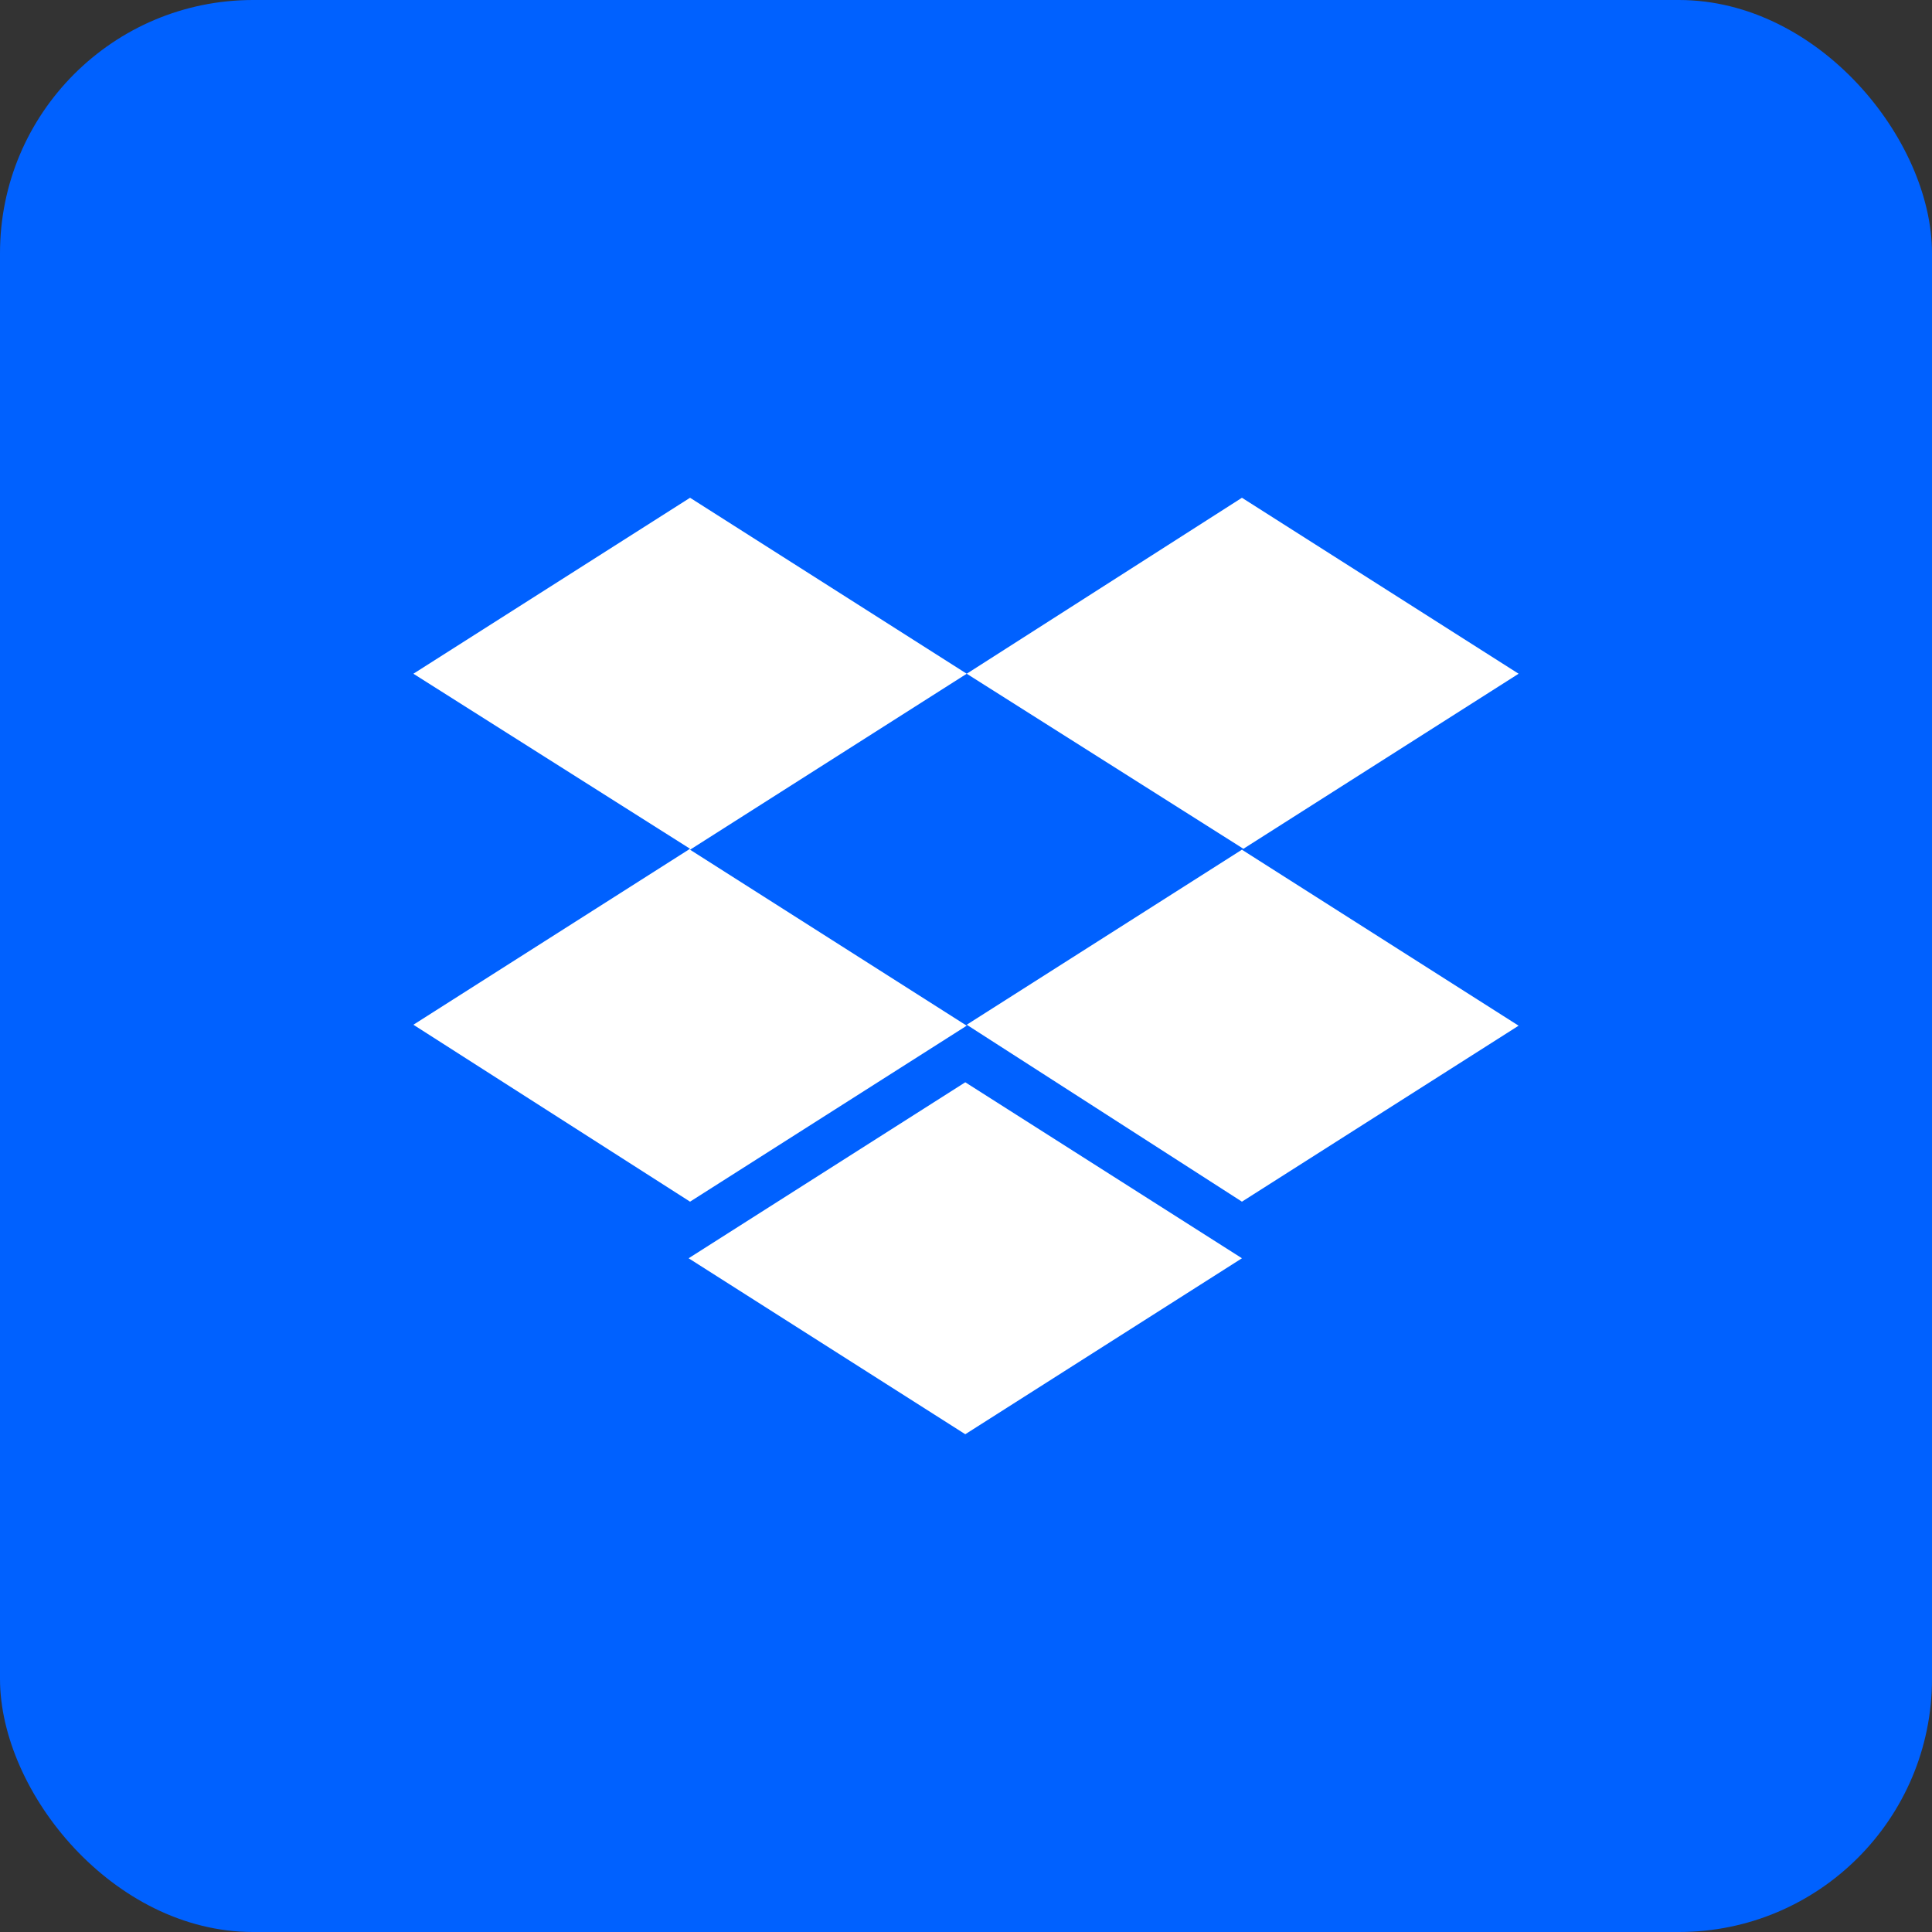<svg width="229" height="229" viewBox="0 0 229 229" fill="none" xmlns="http://www.w3.org/2000/svg">
<rect x="0" y="0" width="229" height="229" fill="#333333" stroke="none"/>
<rect width="229" height="229" rx="30" fill="#0061FF"/>
<path d="M114.585 79.858L81.792 100.717L114.585 121.575L81.792 142.433L49 121.462L81.792 100.604L49 79.858L81.792 59L114.585 79.858ZM81.623 149.142L114.415 128.283L147.208 149.142L114.415 170L81.623 149.142ZM114.585 121.462L147.377 100.604L114.585 79.858L147.208 59L180 79.858L147.208 100.717L180 121.575L147.208 142.433L114.585 121.462Z" fill="white"/>
</svg>
